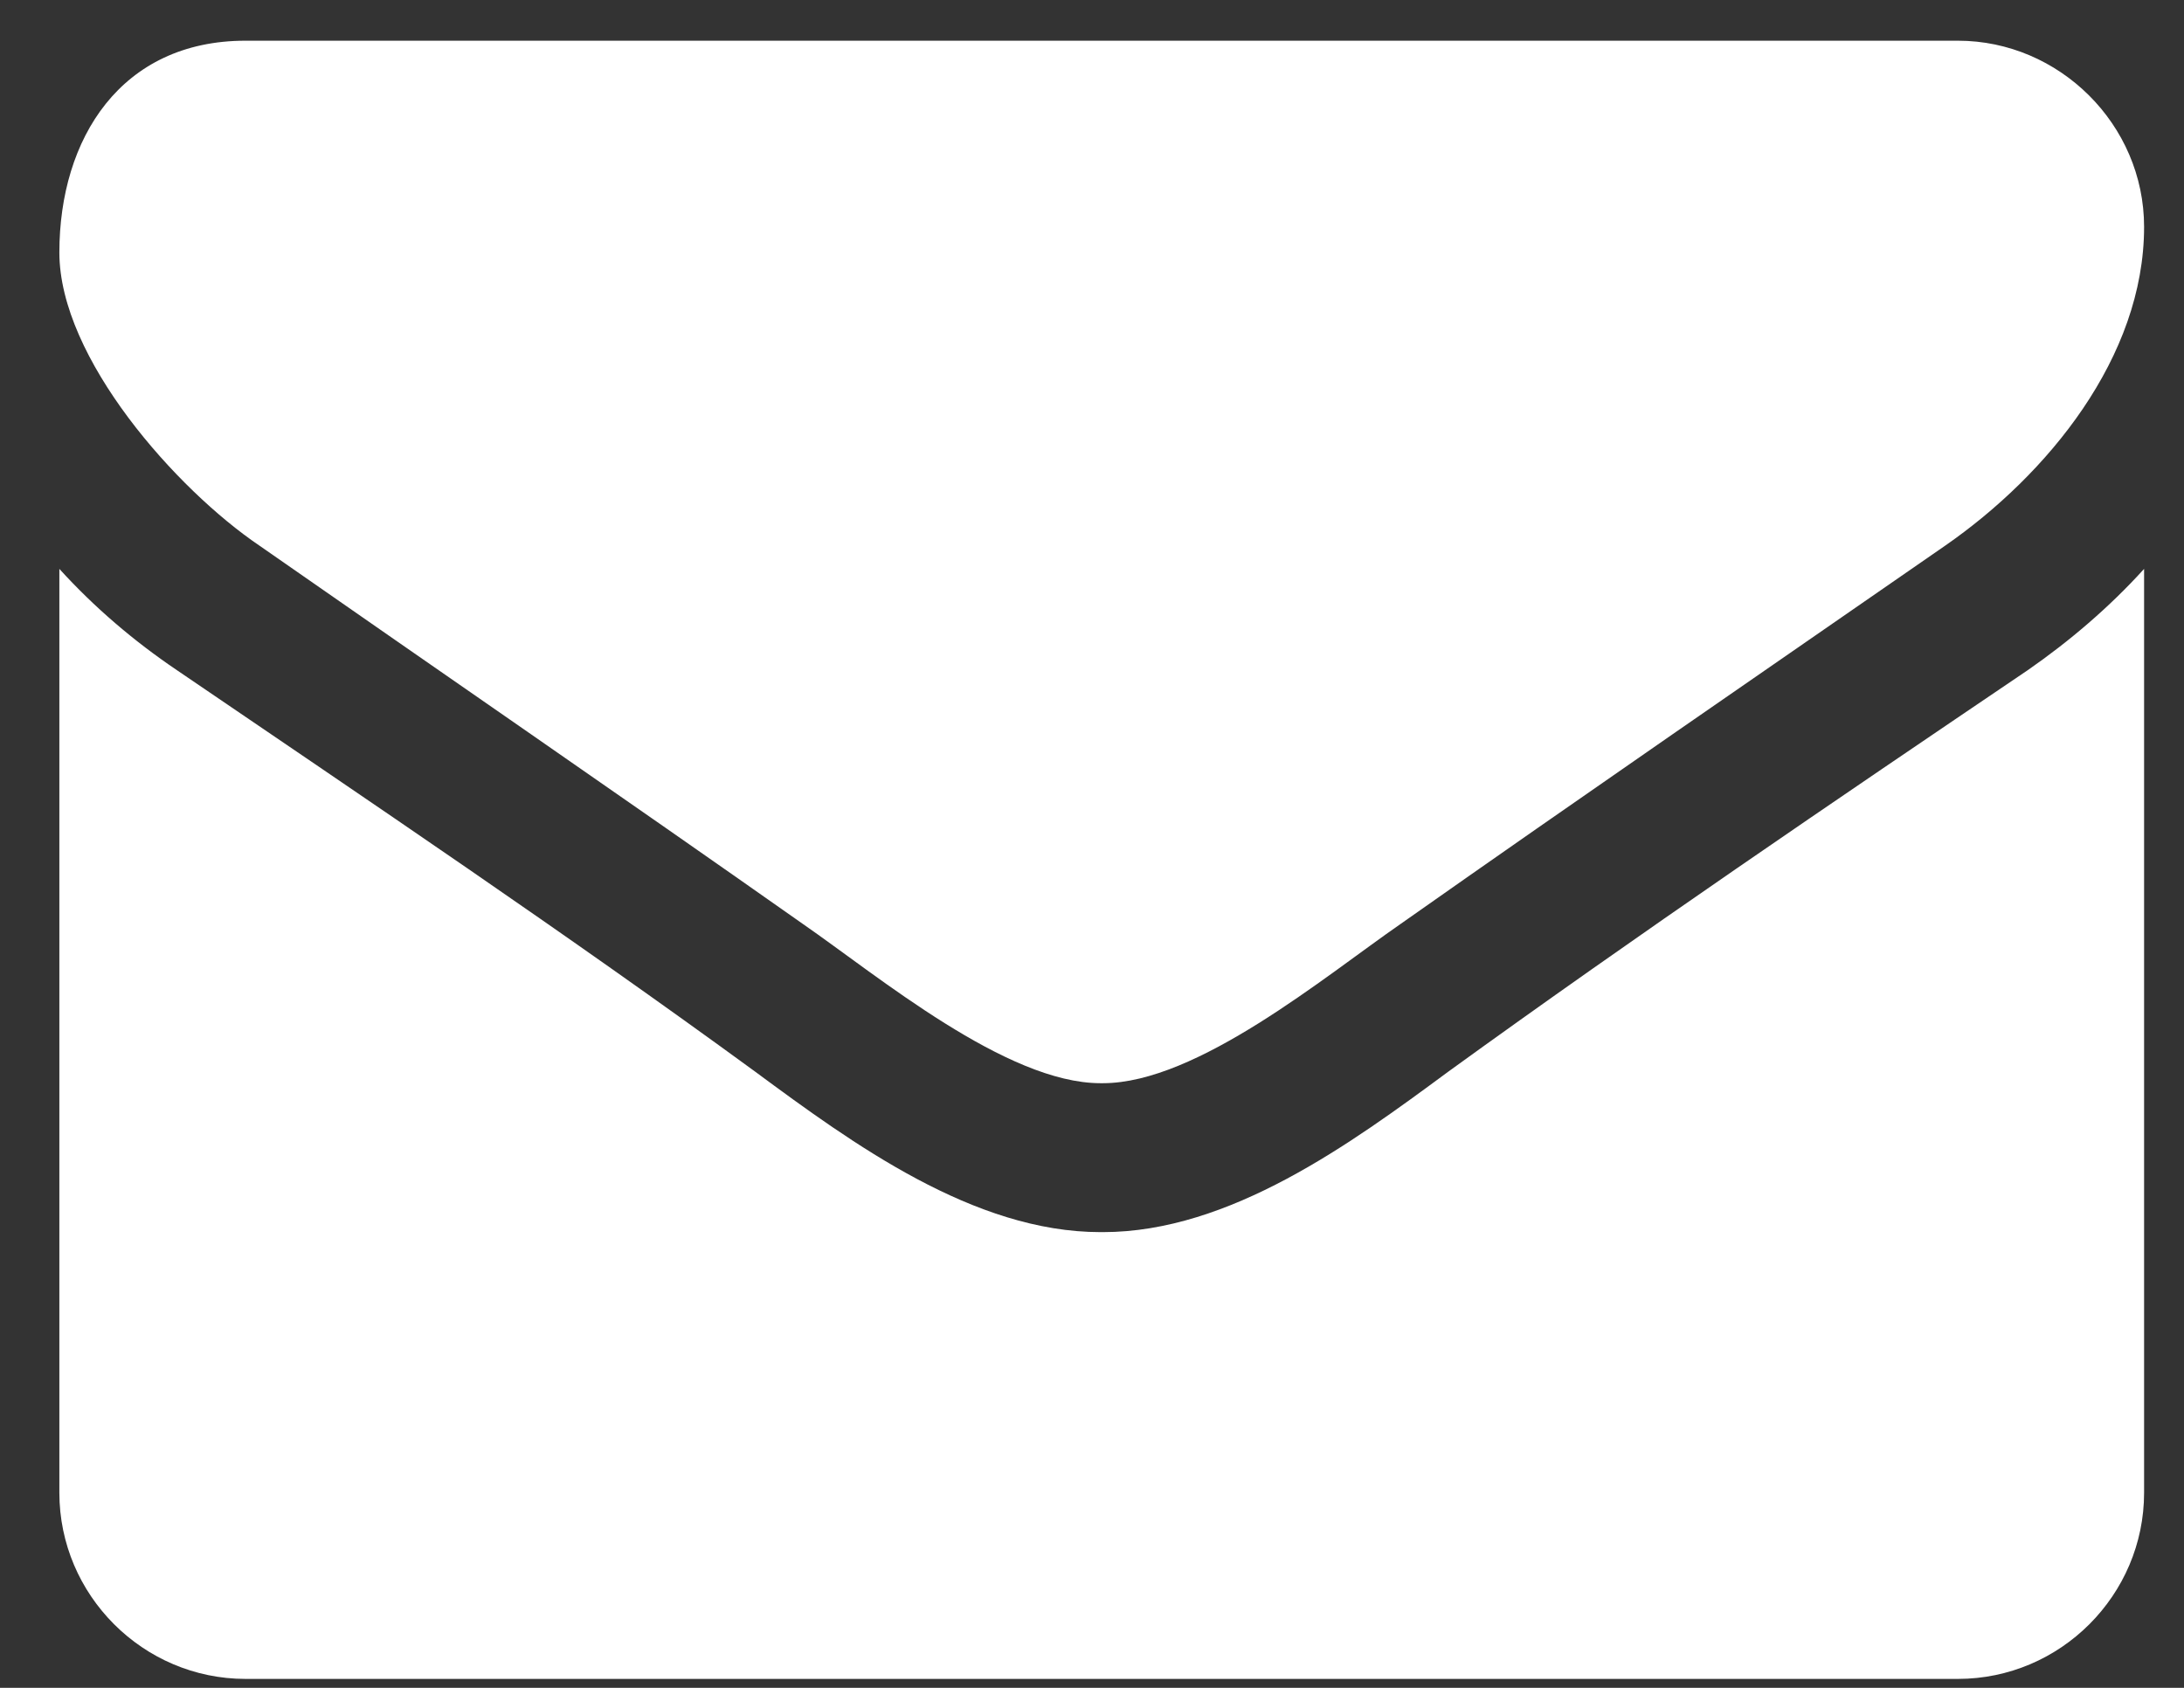 <svg width="22" height="17" viewBox="0 0 22 17" fill="none" xmlns="http://www.w3.org/2000/svg">
<rect x="0" y="0" width="22" height="17" fill="#333333" stroke="none"/>
<path d="M21.598 5.73C21.247 6.117 20.848 6.457 20.426 6.75C18.469 8.074 16.5 9.41 14.59 10.793C13.606 11.52 12.387 12.41 11.11 12.41H11.098H11.086C9.809 12.41 8.59 11.52 7.606 10.793C5.696 9.398 3.727 8.074 1.782 6.75C1.348 6.457 0.95 6.117 0.598 5.73V15.035C0.598 16.066 1.442 16.91 2.473 16.91H19.723C20.754 16.91 21.598 16.066 21.598 15.035V5.73ZM21.598 2.285C21.598 1.254 20.743 0.41 19.723 0.41H2.473C1.219 0.41 0.598 1.395 0.598 2.543C0.598 3.609 1.782 4.934 2.614 5.496C4.43 6.762 6.27 8.027 8.086 9.305C8.848 9.832 10.137 10.91 11.086 10.91H11.098H11.11C12.059 10.91 13.348 9.832 14.11 9.305C15.926 8.027 17.766 6.762 19.594 5.496C20.625 4.781 21.598 3.598 21.598 2.285Z" fill="white"/>
</svg>
